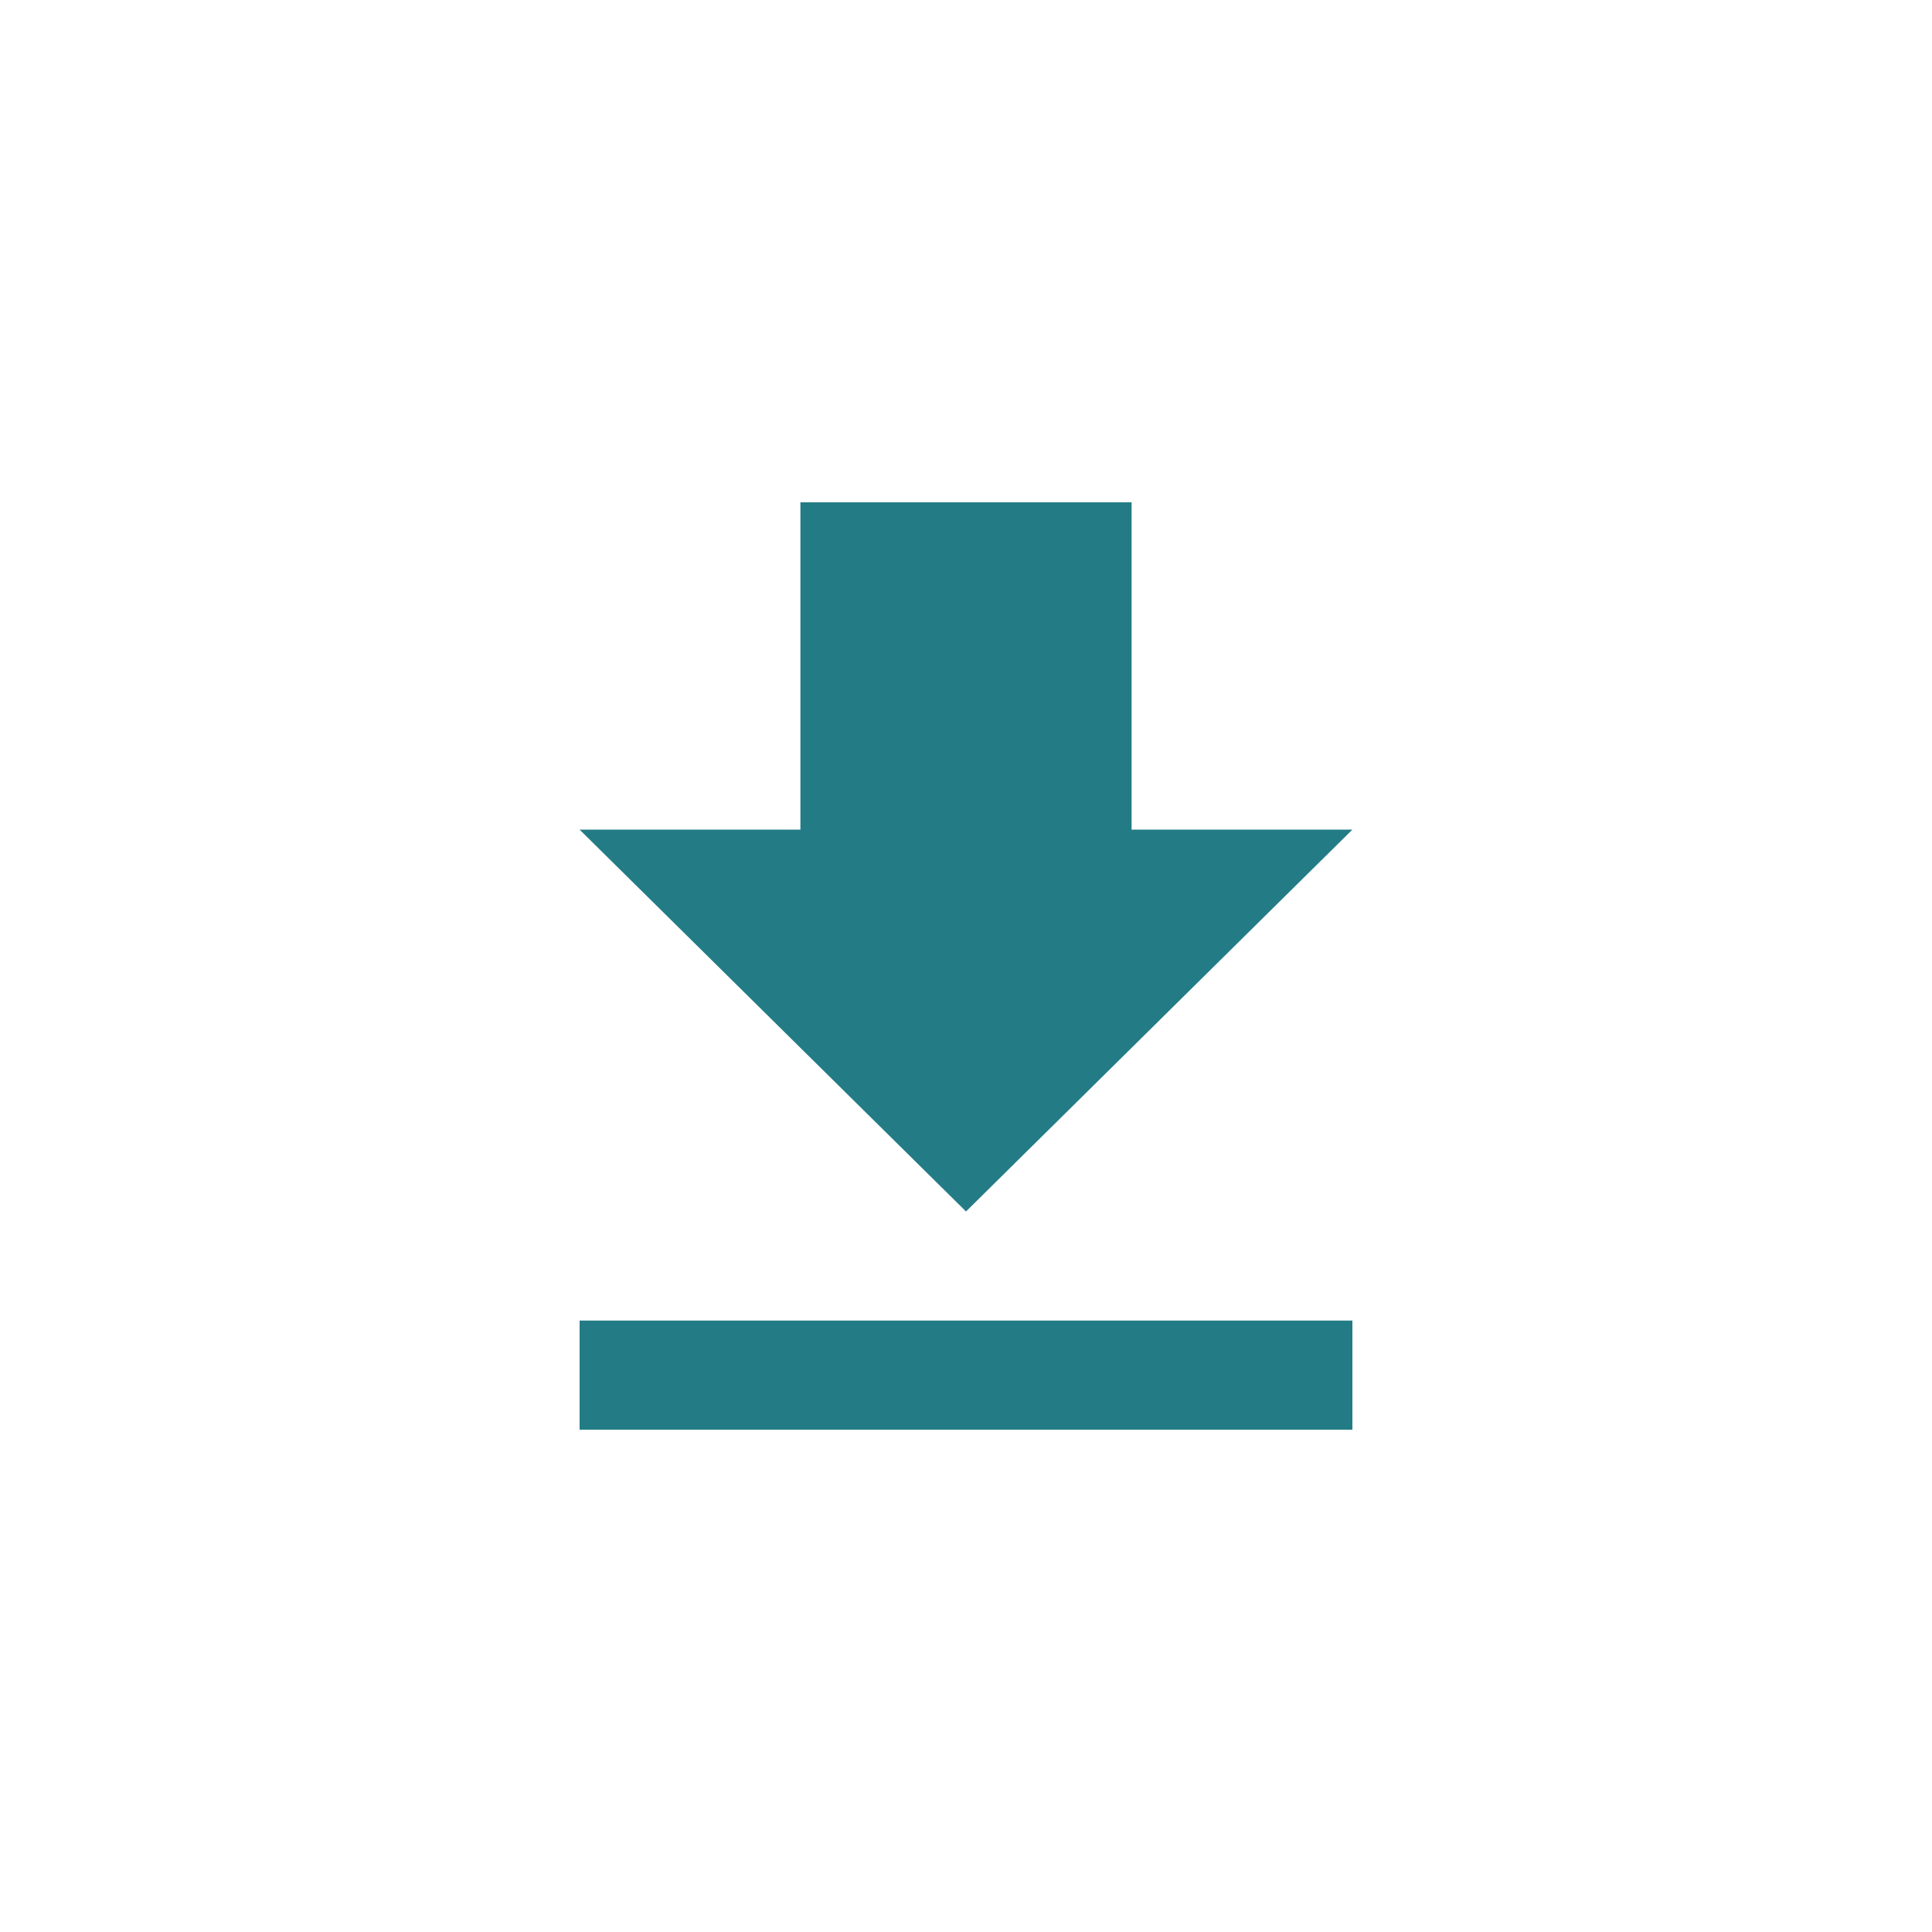 <?xml version="1.0" encoding="UTF-8"?> <svg xmlns="http://www.w3.org/2000/svg" width="100" height="100" viewBox="0 0 100 100" fill="none"> <path d="M70 42.941H58.571V26H41.429V42.941H30L50 62.706L70 42.941ZM30 68.353V74H70V68.353H30Z" fill="#237C85"></path> </svg> 